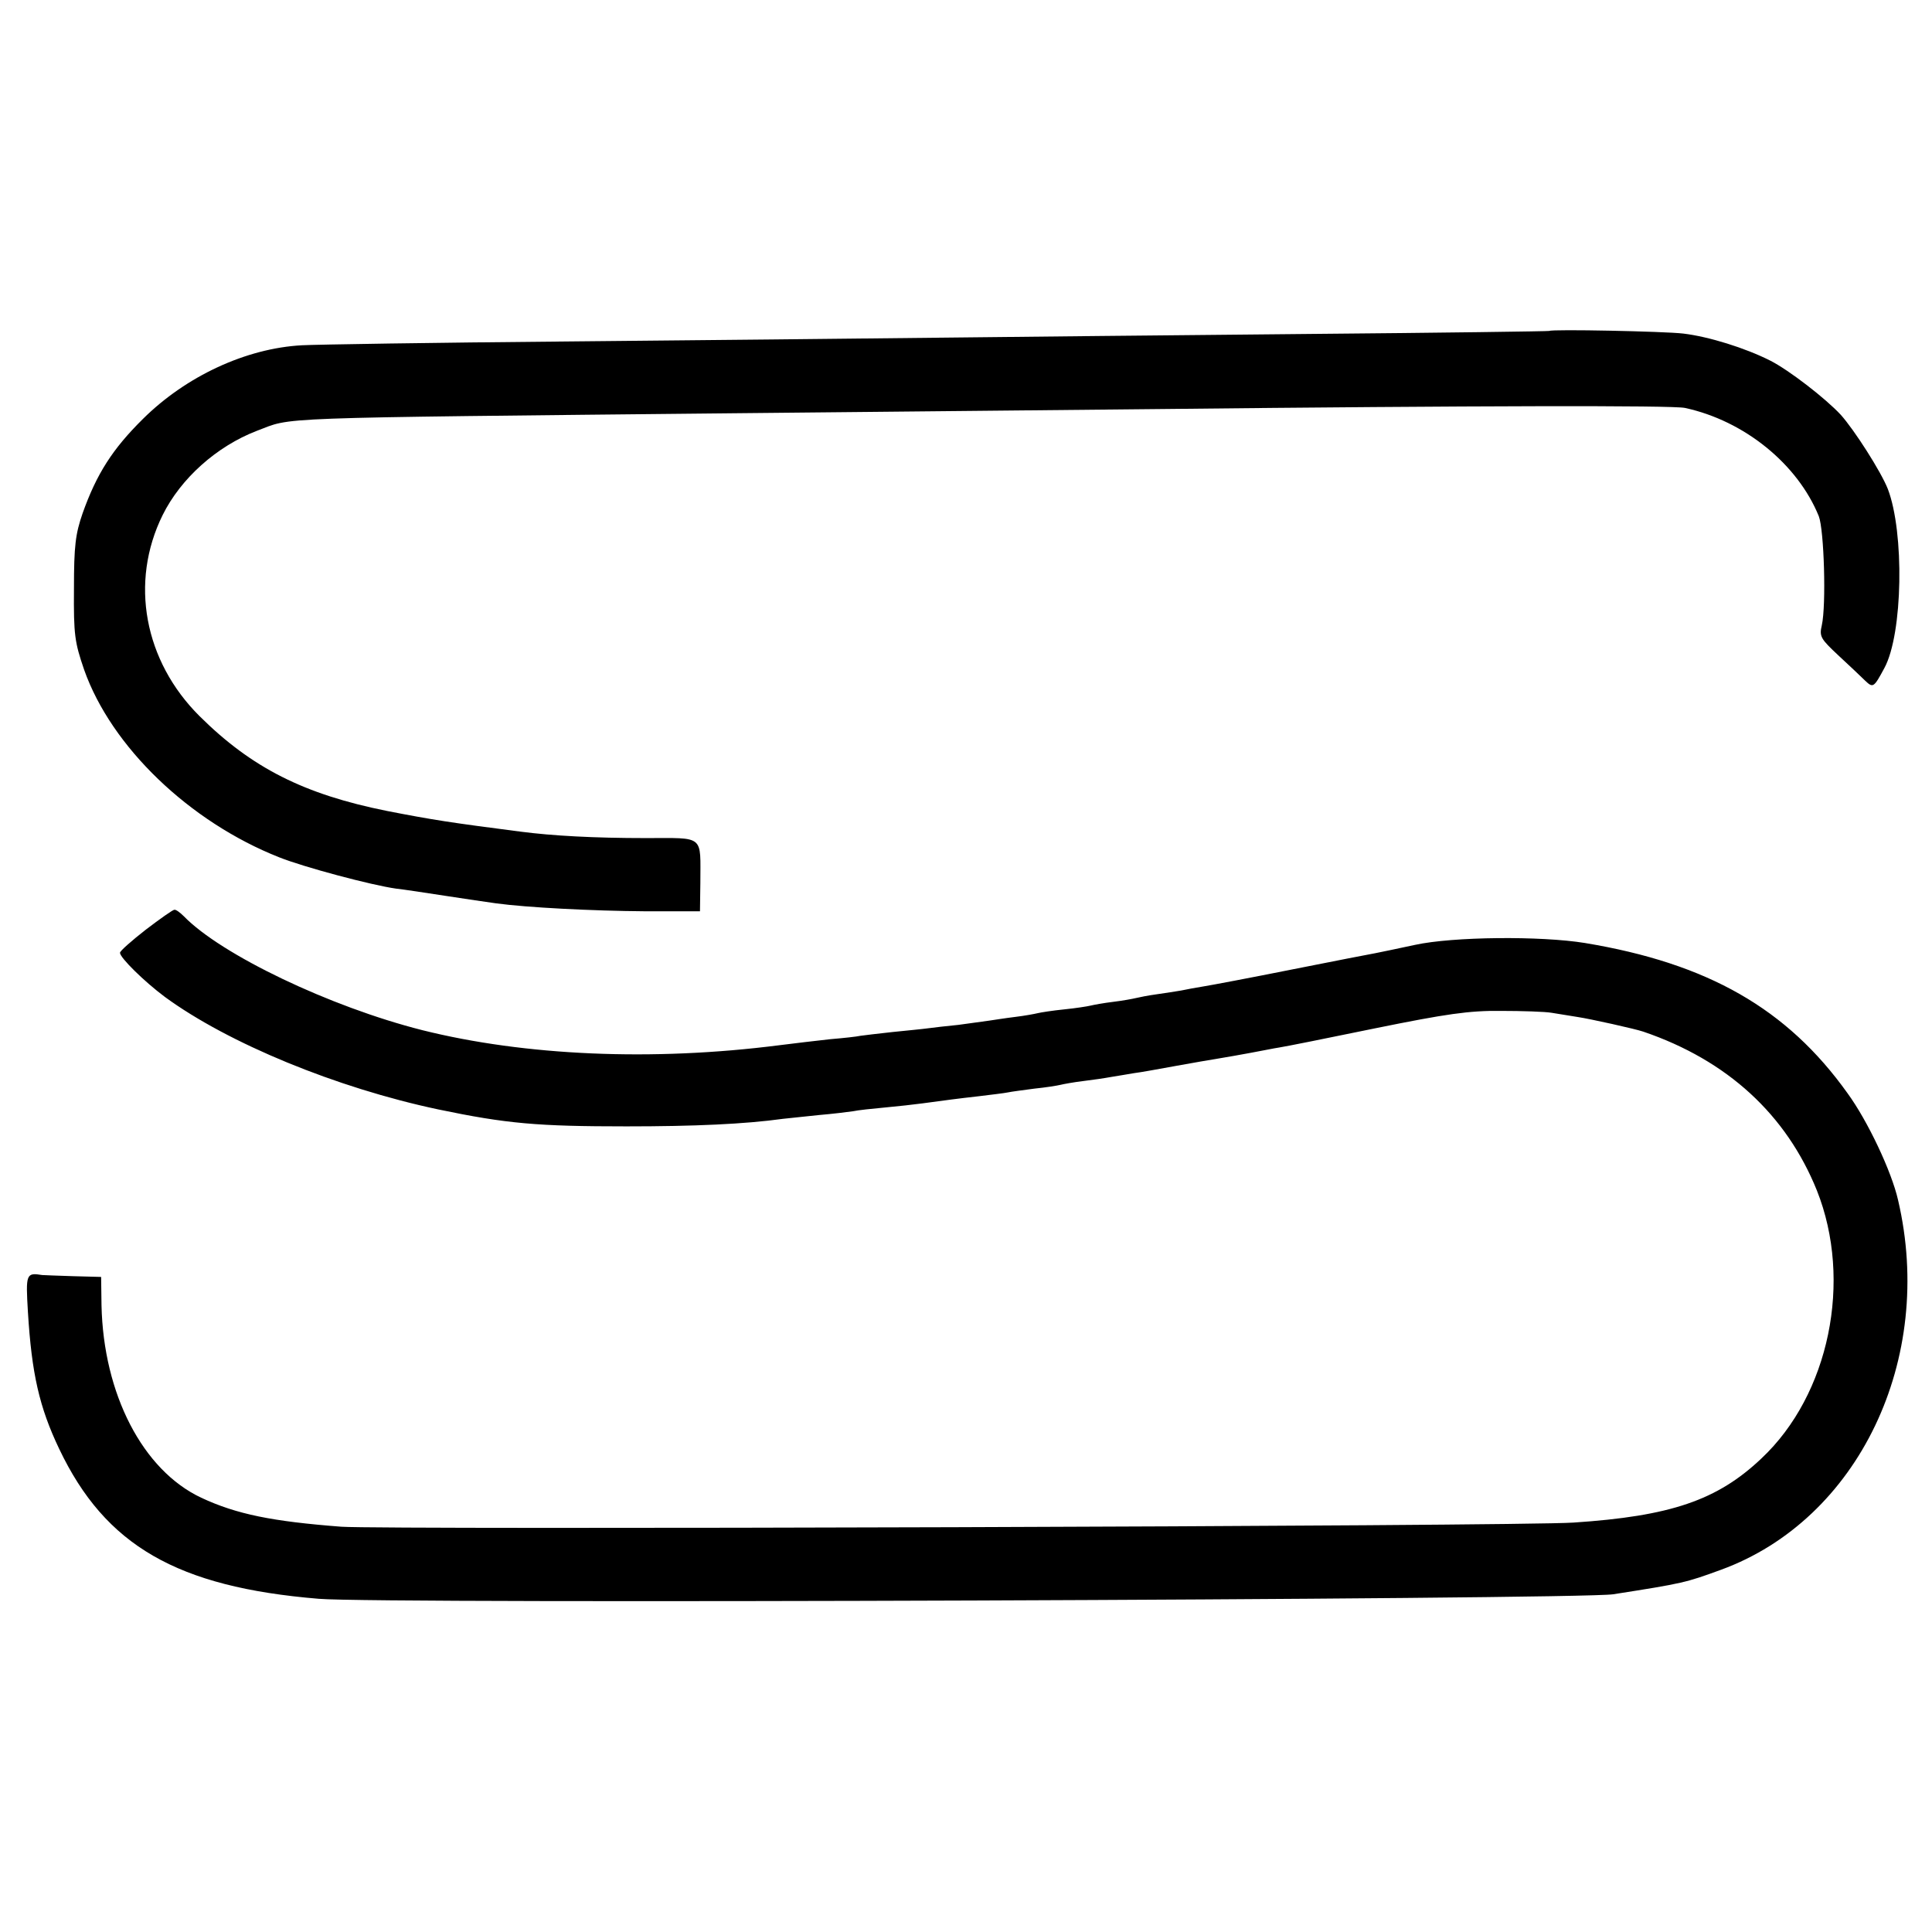 <?xml version="1.0" standalone="no"?>
<!DOCTYPE svg PUBLIC "-//W3C//DTD SVG 20010904//EN"
 "http://www.w3.org/TR/2001/REC-SVG-20010904/DTD/svg10.dtd">
<svg version="1.0" xmlns="http://www.w3.org/2000/svg"
 width="512pt" height="512pt" viewBox="0 0 512 512"
 preserveAspectRatio="xMidYMid meet">
<g transform="translate(0,512) scale(0.1,-0.1)"
fill="#000000" stroke="none">
<path d="M4106 4243 c-1 -1 -287 -5 -636 -8 -349 -3 -795 -8 -990 -10 -195 -2
-638 -7 -985 -10 -346 -3 -659 -8 -695 -10 -148 -8 -307 -82 -421 -195 -81
-80 -123 -146 -160 -250 -19 -55 -23 -86 -23 -200 -1 -123 2 -142 27 -215 72
-204 279 -403 517 -497 65 -26 245 -74 310 -83 19 -2 78 -11 130 -19 52 -8
113 -17 135 -20 81 -11 254 -20 395 -21 l145 0 1 75 c0 129 13 119 -145 119
-136 0 -247 6 -331 17 -186 24 -232 31 -355 55 -219 44 -358 114 -496 251
-147 146 -186 355 -98 533 48 97 143 182 249 223 99 37 9 34 1280 47 311 3
813 8 1115 11 836 9 1357 10 1390 3 158 -34 299 -149 355 -287 14 -36 20 -235
8 -289 -7 -30 -3 -36 44 -80 28 -26 60 -56 71 -67 21 -20 23 -18 51 34 49 91
53 359 9 474 -18 46 -89 157 -125 197 -41 44 -137 118 -186 143 -67 34 -164
64 -231 72 -50 6 -350 12 -355 7z"/>
<path d="M386 2656 c-37 -29 -68 -56 -68 -61 0 -13 64 -76 119 -117 168 -123
455 -241 724 -298 182 -38 264 -45 499 -45 180 0 314 6 415 20 17 2 59 6 95
10 36 3 76 8 90 10 14 3 52 7 85 10 33 3 78 8 100 11 67 9 88 12 150 19 32 4
67 8 76 10 9 2 40 6 70 10 30 3 61 8 69 10 8 2 35 7 60 10 25 3 59 8 75 11 17
3 44 7 60 10 17 2 66 11 110 19 44 8 96 17 115 20 19 3 58 10 85 15 28 5 61
12 75 14 14 2 129 25 255 51 187 38 249 47 332 46 57 0 118 -2 135 -5 18 -3
49 -8 68 -11 34 -5 155 -32 175 -39 223 -76 379 -220 460 -421 95 -239 33
-541 -147 -710 -117 -111 -241 -153 -498 -170 -144 -10 -3147 -19 -3265 -11
-183 14 -278 33 -372 77 -155 73 -259 275 -264 510 l-1 75 -75 2 c-41 1 -77 3
-81 3 -43 7 -44 3 -38 -98 10 -163 30 -252 83 -363 122 -256 312 -366 688
-397 158 -14 3339 -2 3430 12 186 29 193 31 286 65 364 133 568 558 469 980
-17 75 -80 209 -134 283 -160 224 -370 344 -696 398 -117 19 -349 17 -450 -5
-47 -10 -94 -20 -105 -22 -11 -2 -110 -21 -220 -43 -110 -22 -216 -42 -235
-45 -19 -3 -46 -8 -60 -11 -13 -2 -42 -7 -65 -10 -22 -3 -47 -8 -55 -10 -8 -2
-35 -7 -60 -10 -25 -3 -52 -8 -60 -10 -8 -2 -40 -7 -70 -10 -30 -3 -62 -8 -70
-10 -8 -2 -35 -7 -60 -10 -25 -3 -56 -8 -70 -10 -14 -2 -50 -7 -80 -11 -30 -3
-66 -7 -80 -9 -14 -2 -56 -6 -95 -10 -38 -4 -77 -9 -85 -10 -8 -2 -44 -6 -80
-9 -36 -4 -96 -11 -135 -16 -336 -43 -674 -28 -946 40 -245 62 -533 200 -632
302 -10 10 -21 18 -25 17 -4 0 -38 -24 -76 -53z"/>
</g>
</svg>
